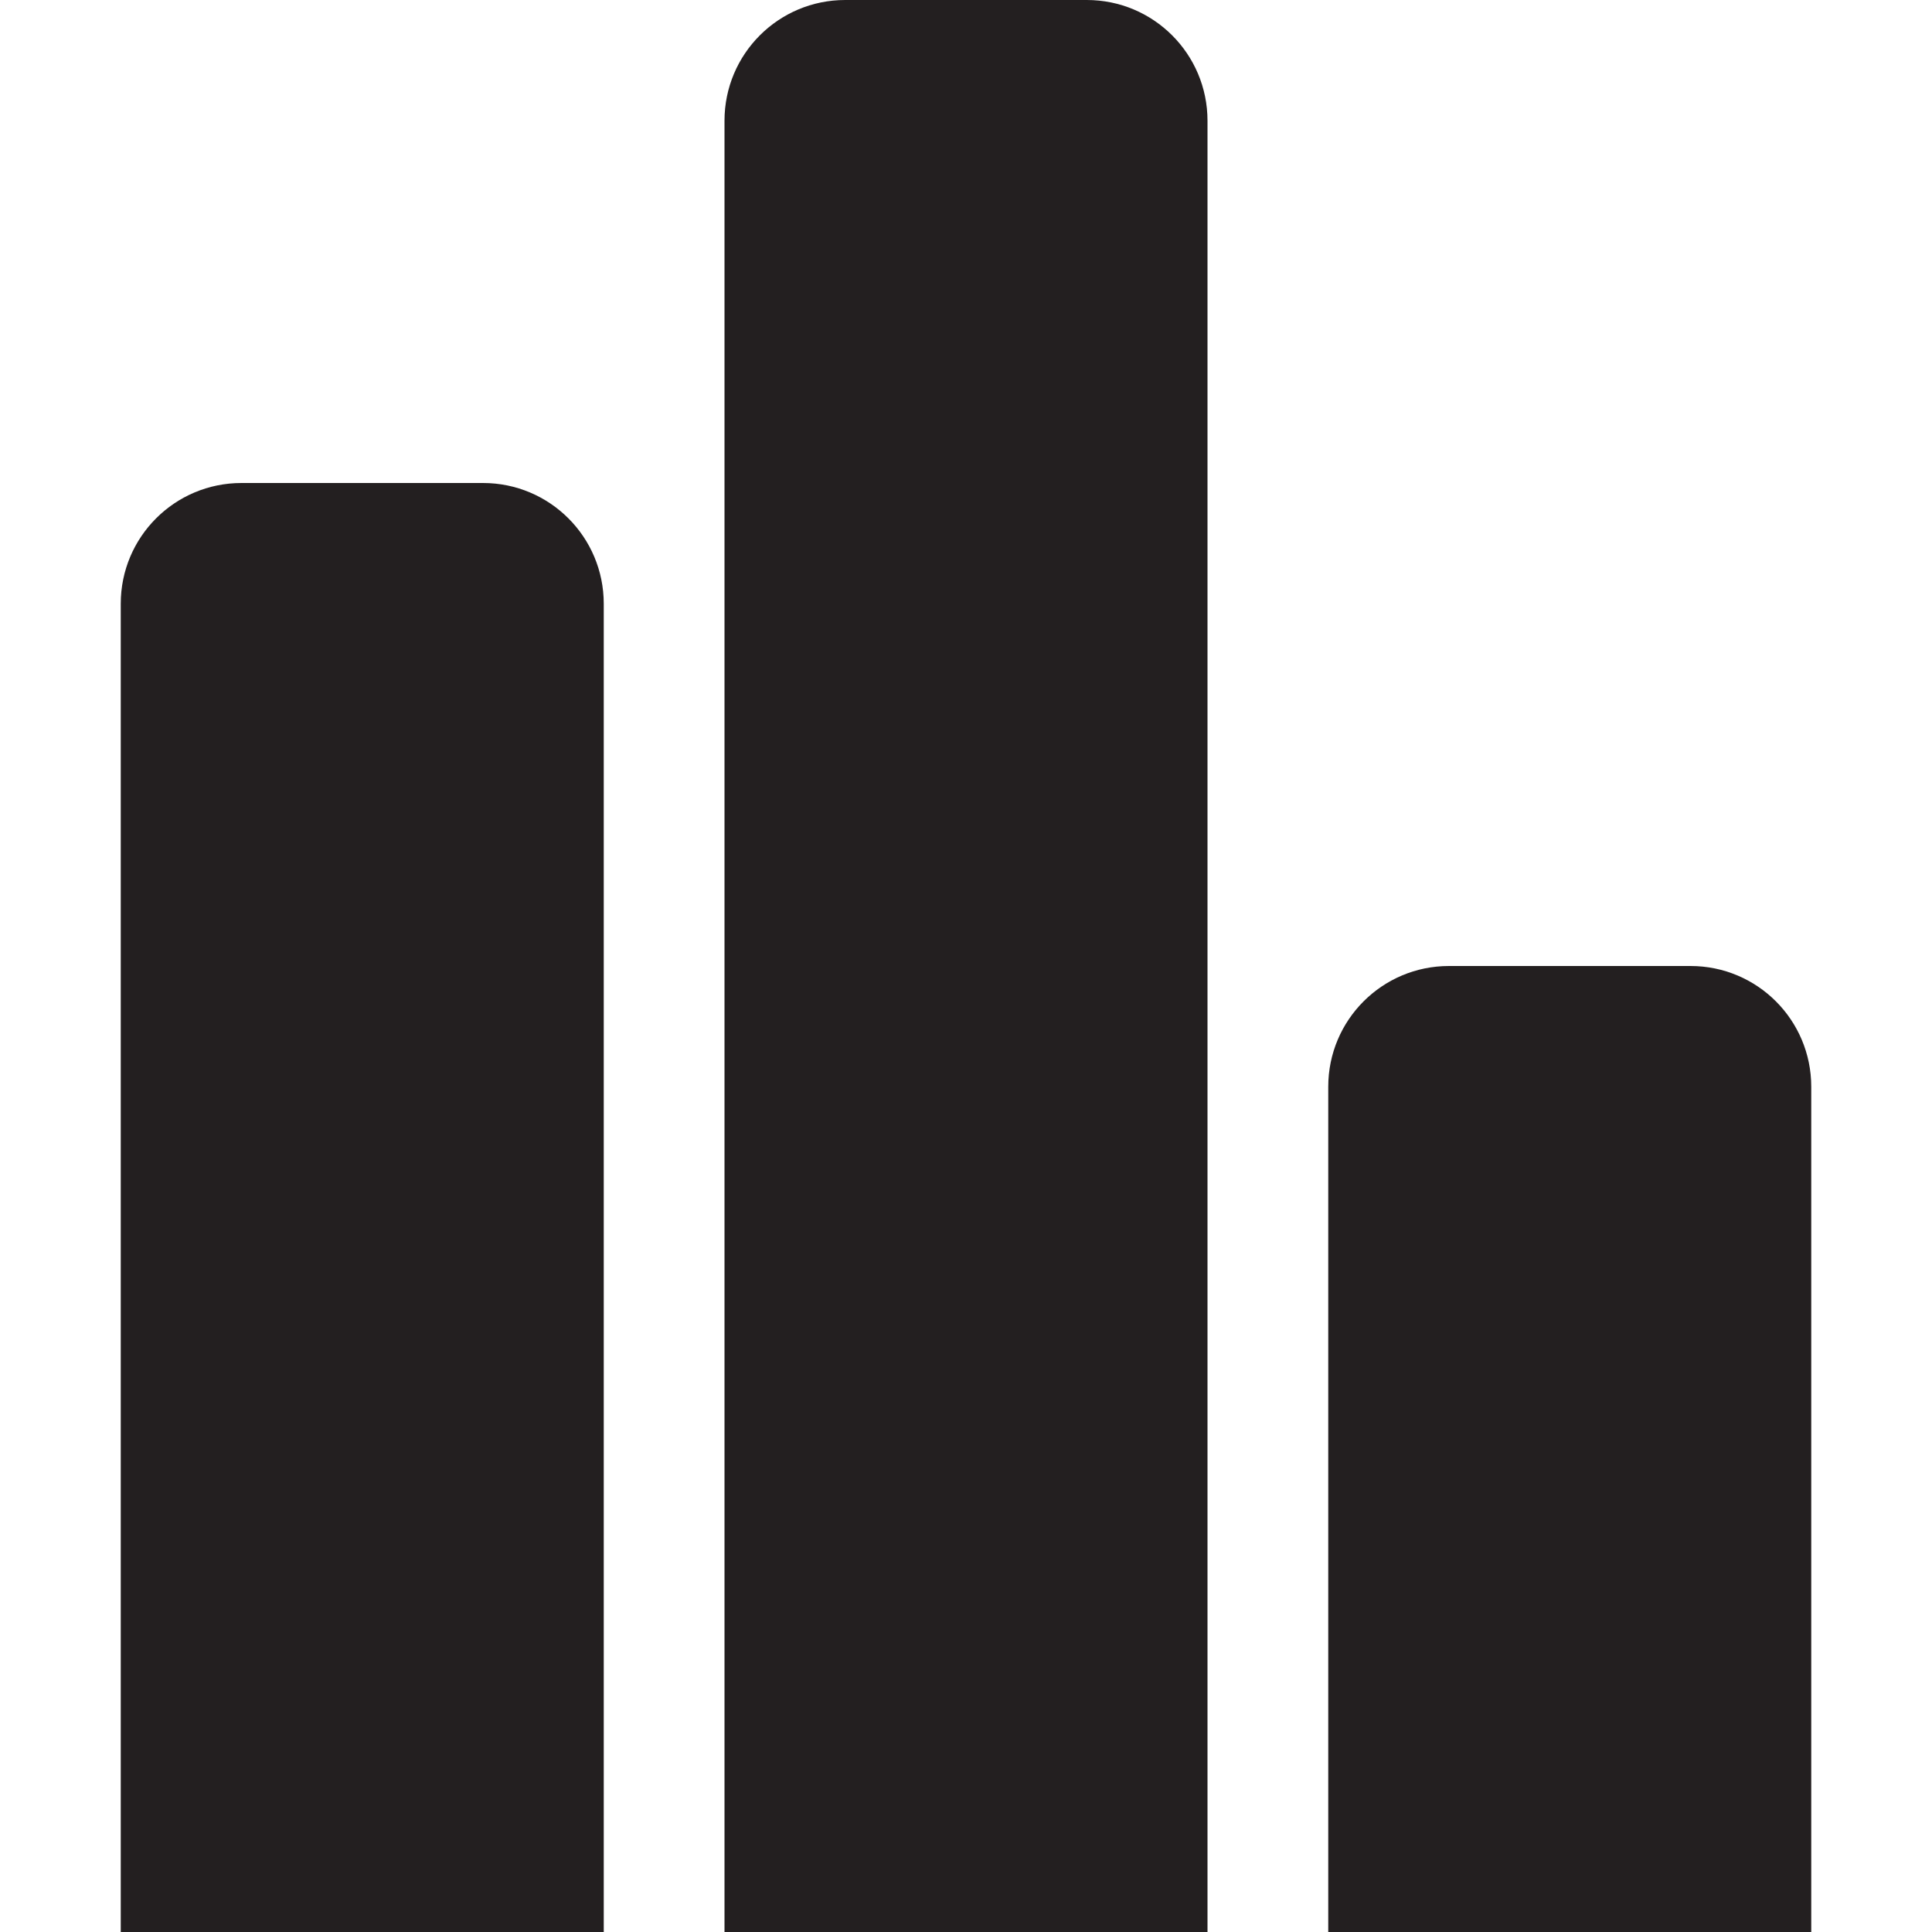 <?xml version="1.0" encoding="utf-8"?>

<!DOCTYPE svg PUBLIC "-//W3C//DTD SVG 1.0//EN" "http://www.w3.org/TR/2001/REC-SVG-20010904/DTD/svg10.dtd">
<!-- Uploaded to: SVG Repo, www.svgrepo.com, Generator: SVG Repo Mixer Tools -->
<svg version="1.0" id="Layer_1" xmlns="http://www.w3.org/2000/svg" xmlns:xlink="http://www.w3.org/1999/xlink" 
	 width="800px" height="800px" viewBox="0 0 64 64" enable-background="new 0 0 64 64" xml:space="preserve">
<g>
	<path fill="#231F20" d="M40,64V4c0-2.211-1.789-4-4-4h-8c-2.211,0-4,1.789-4,4v60H40z"/>
	<path fill="#231F20" d="M20,64V20c0-2.211-1.789-4-4-4H8c-2.211,0-4,1.789-4,4v44H20z"/>
	<path fill="#231F20" d="M60,36c0-2.211-1.789-4-4-4h-8c-2.211,0-4,1.789-4,4v28h16V36z"/>
</g>
</svg>